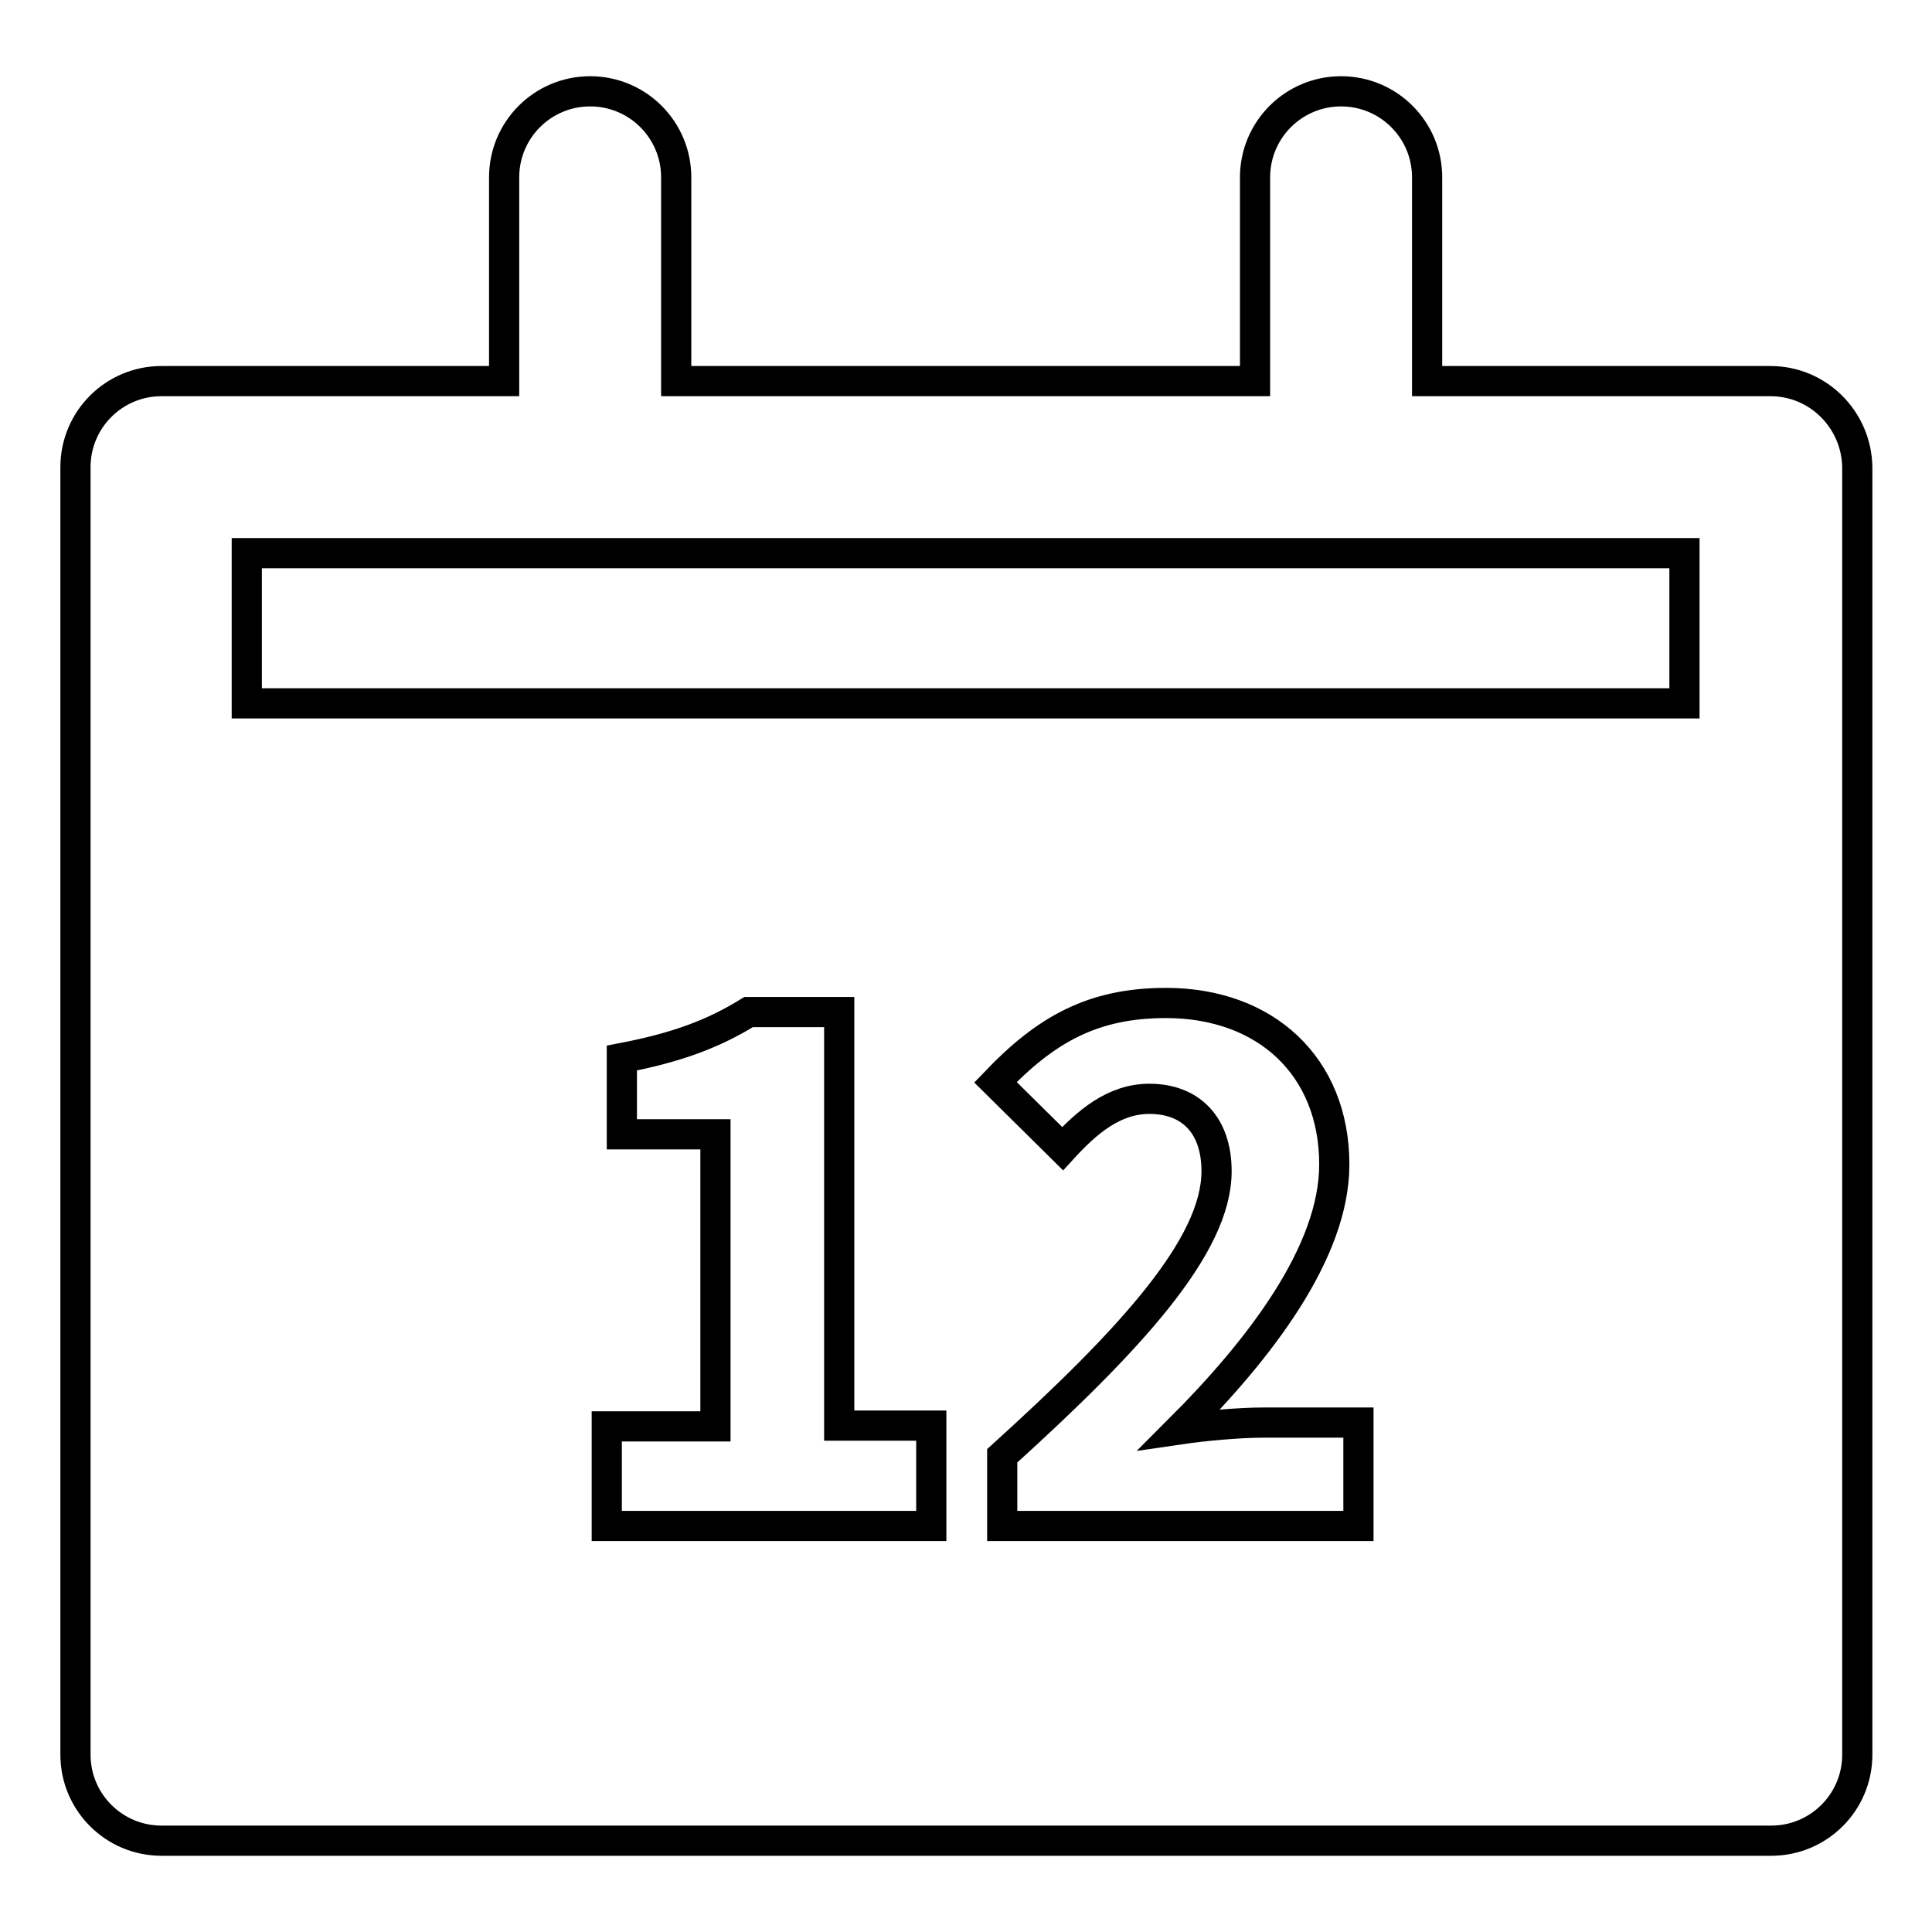 <?xml version="1.0" encoding="utf-8"?>
<!-- Svg Vector Icons : http://www.onlinewebfonts.com/icon -->
<!DOCTYPE svg PUBLIC "-//W3C//DTD SVG 1.1//EN" "http://www.w3.org/Graphics/SVG/1.1/DTD/svg11.dtd">
<svg version="1.1" xmlns="http://www.w3.org/2000/svg" xmlns:xlink="http://www.w3.org/1999/xlink" x="0px" y="0px" viewBox="0 0 256 256" enable-background="new 0 0 256 256" xml:space="preserve">
<g> <path stroke-width="4" fill-opacity="0" stroke="#000000"  d="M234.6,50.5h-45.5v-27c0-6.3-5.1-11.4-11.4-11.4c-6.3,0-11.4,5.1-11.4,11.4v27H89.6v-27 c0-6.3-5.1-11.4-11.4-11.4c-6.3,0-11.4,5.1-11.4,11.4v27H21.4c-6.3,0-11.4,5.1-11.4,11.4l0,0v170.6c0,6.3,5.1,11.4,11.4,11.4l0,0 h213.3c6.3,0,11.4-5.1,11.4-11.4l0,0V61.9C246,55.6,240.9,50.5,234.6,50.5L234.6,50.5z M32.7,73.3h190.5v19.9H32.7V73.3z  M123.4,202.2h-43v-13.2h14.4v-38.7H82.4v-10.1c7.3-1.4,12.1-3.2,16.8-6.1h12v54.8h12.2L123.4,202.2L123.4,202.2z M180,202.2h-47.2 v-9.3c17-15.4,28.4-27.8,28.4-37.7c0-6.2-3.5-9.6-8.9-9.6c-4.7,0-8.3,3.1-11.5,6.6l-8.9-8.8c6.7-7,12.9-10.5,22.6-10.5 c13.2,0,22.3,8.4,22.3,21.4c0,11.7-10,24.6-20.5,35.1c3.4-0.5,8-0.9,11.1-0.9H180L180,202.2L180,202.2z"/></g>
</svg>